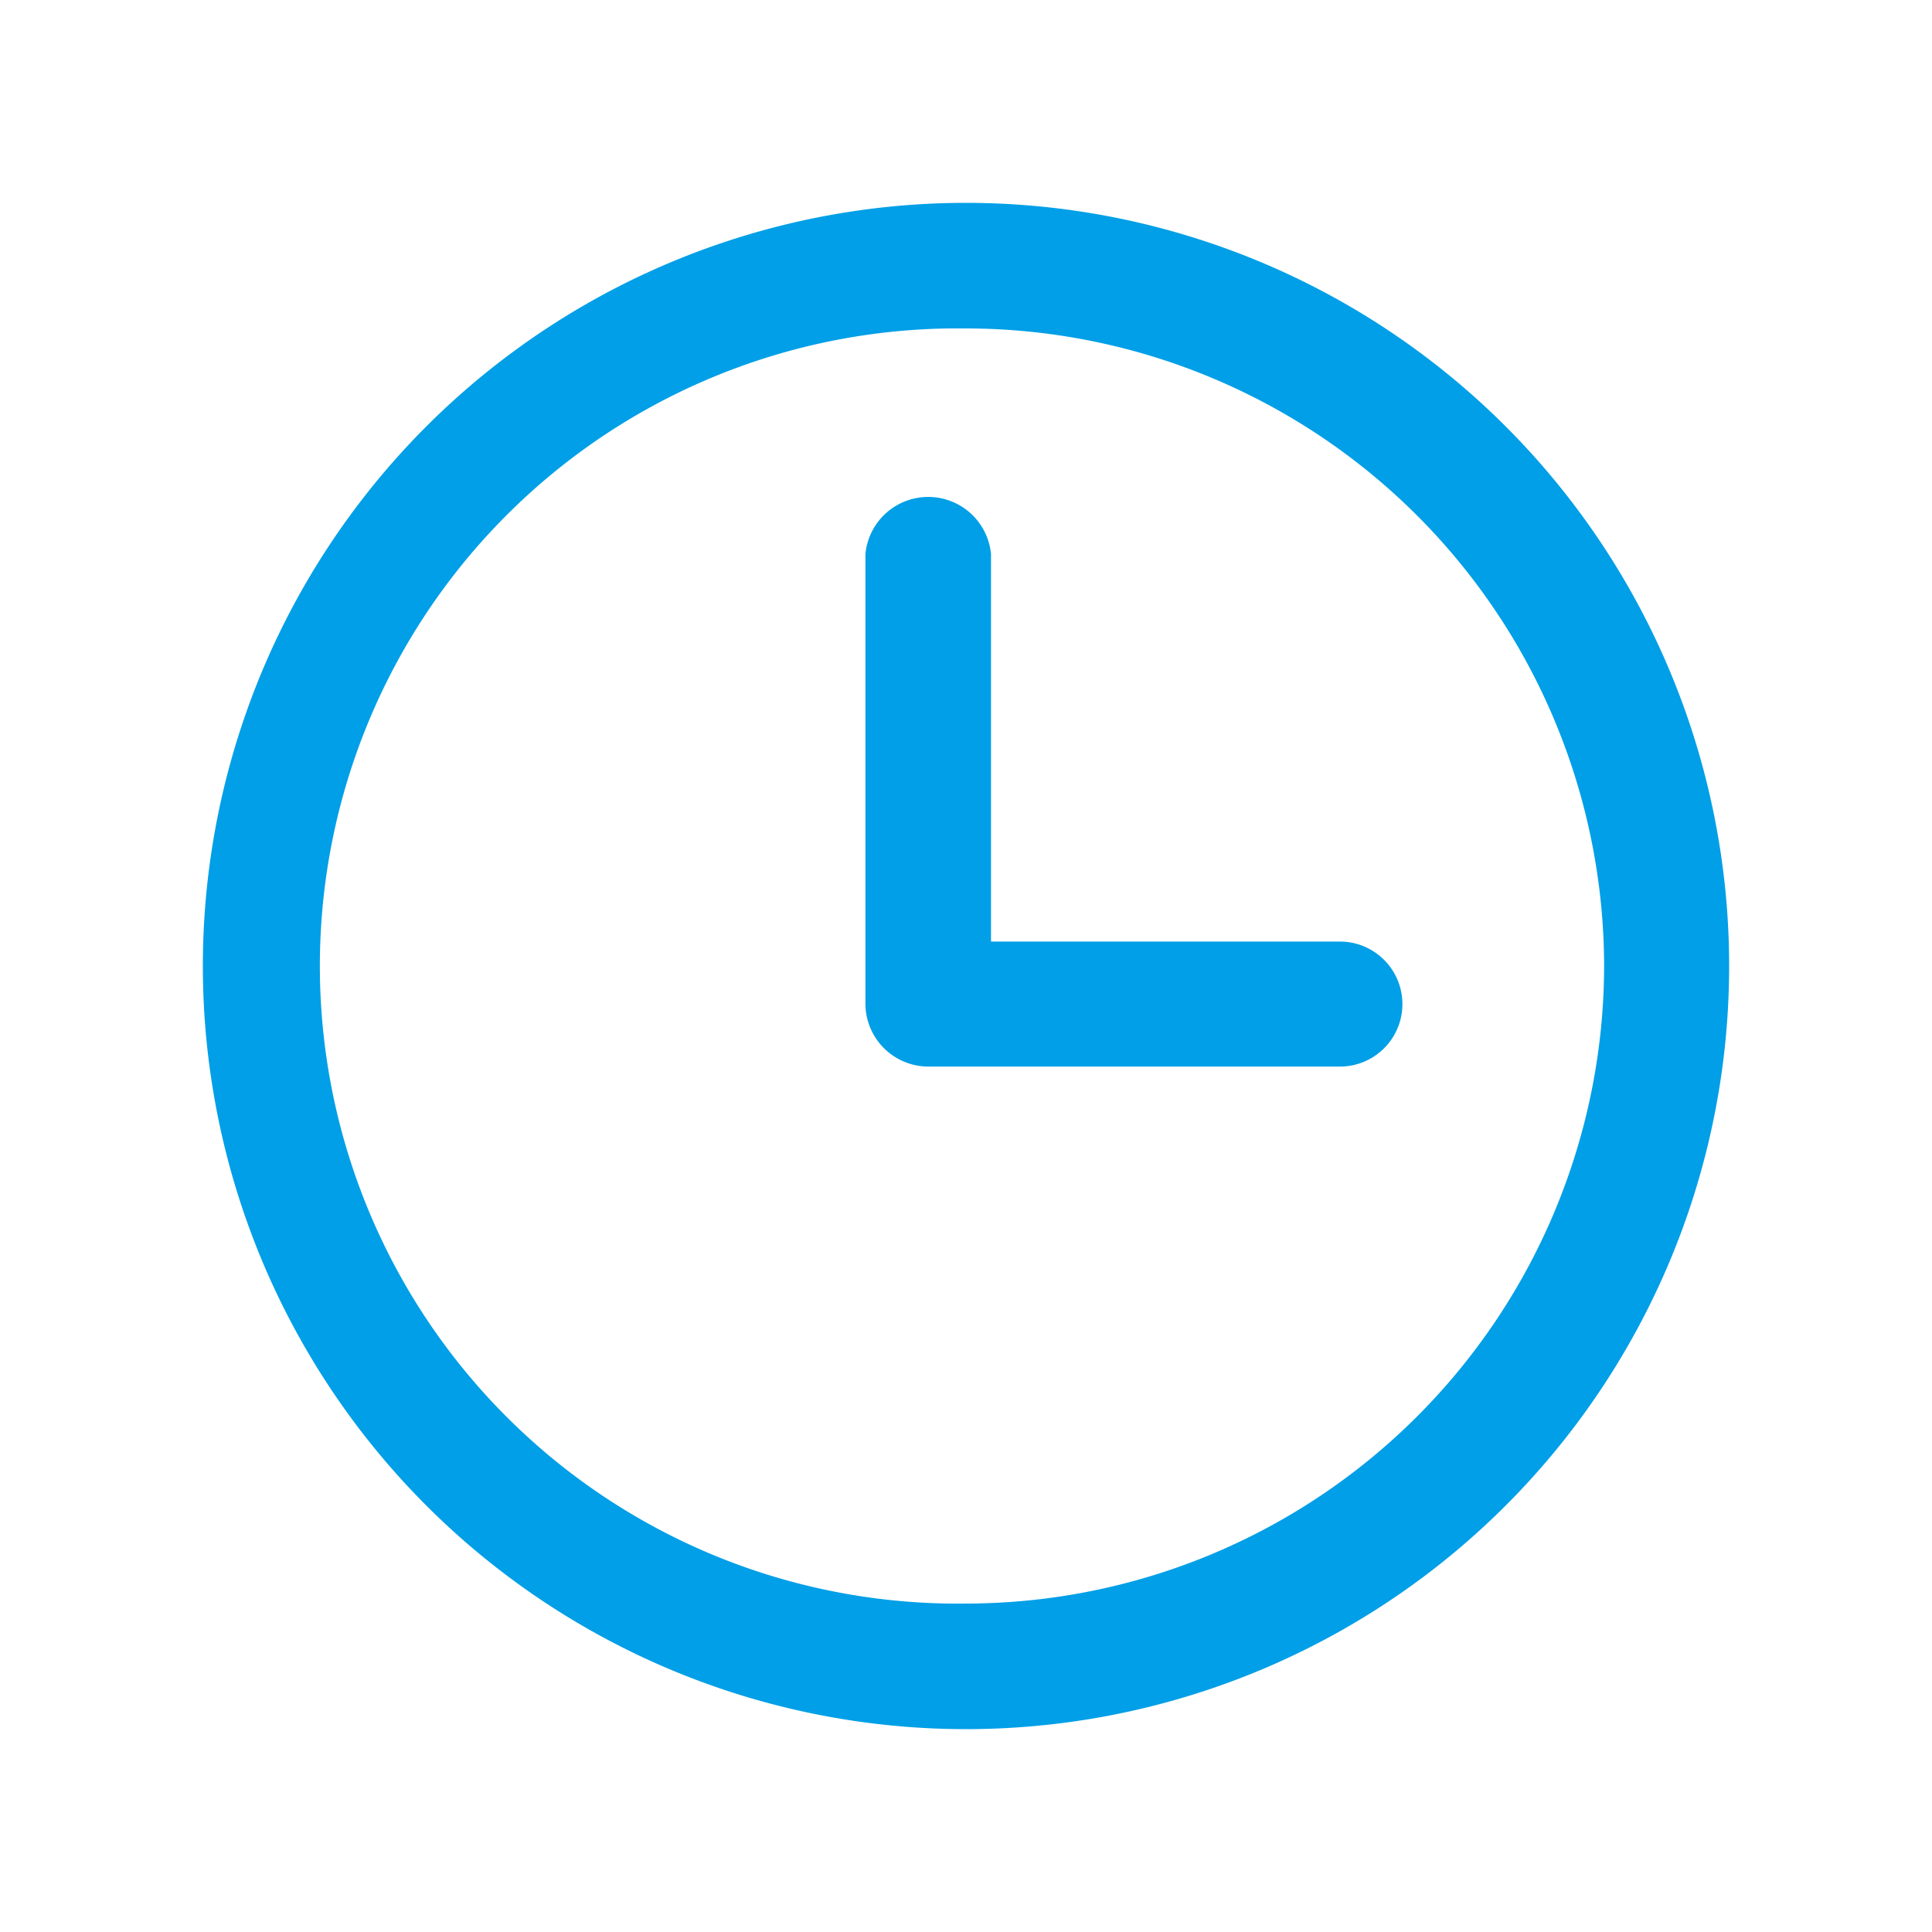 <svg id="Layer_1" data-name="Layer 1" xmlns="http://www.w3.org/2000/svg" viewBox="0 0 34 34"><defs><style>.cls-1{fill:#009fe7;}</style></defs><title>Artboard 1 copy</title><path class="cls-1" d="M17,3.57a13.43,13.43,0,0,0,0,26.86h0A13.43,13.43,0,0,0,17,3.57ZM28.23,17A11.24,11.24,0,0,1,17,28.22h0A11.22,11.22,0,0,1,16.7,5.78H17A11.24,11.24,0,0,1,28.23,17Z"/><path class="cls-1" d="M23.58,16.57H17.44V9.75a1.11,1.11,0,0,0-2.21,0v7.92a1.11,1.11,0,0,0,1.1,1.1h7.25a1.1,1.1,0,0,0,0-2.2Z"/></svg>